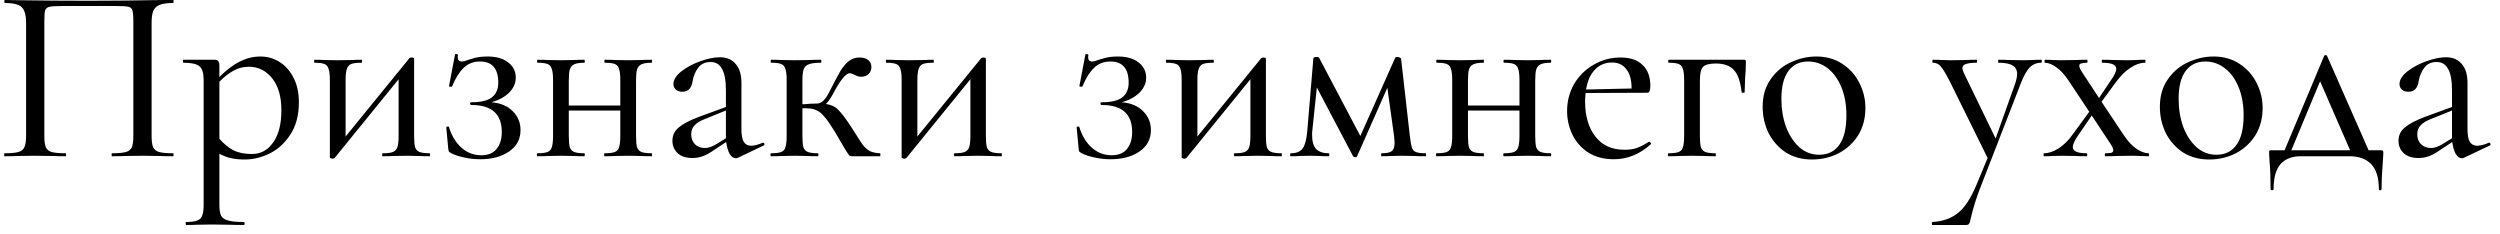 <?xml version="1.0" encoding="UTF-8"?> <svg xmlns="http://www.w3.org/2000/svg" width="160" height="15" viewBox="0 0 160 15" fill="none"> <path d="M11.078 9.808C11.099 9.808 11.11 9.84 11.11 9.904C11.11 9.968 11.099 10 11.078 10C10.737 10 10.465 9.995 10.262 9.984L9.158 9.968L7.99 9.984C7.787 9.995 7.515 10 7.174 10C7.153 10 7.142 9.968 7.142 9.904C7.142 9.84 7.153 9.808 7.174 9.808C7.579 9.808 7.873 9.781 8.054 9.728C8.246 9.675 8.374 9.573 8.438 9.424C8.502 9.264 8.534 9.024 8.534 8.704V1.376C8.534 1.013 8.513 0.773 8.47 0.656C8.438 0.539 8.353 0.464 8.214 0.432C8.075 0.4 7.793 0.384 7.366 0.384H4.086C3.638 0.384 3.334 0.4 3.174 0.432C3.025 0.464 2.929 0.544 2.886 0.672C2.854 0.789 2.838 1.024 2.838 1.376V8.704C2.838 9.035 2.87 9.275 2.934 9.424C2.998 9.573 3.121 9.675 3.302 9.728C3.494 9.781 3.793 9.808 4.198 9.808C4.219 9.808 4.23 9.84 4.23 9.904C4.23 9.968 4.219 10 4.198 10C3.857 10 3.585 9.995 3.382 9.984L2.214 9.968L1.11 9.984C0.907 9.995 0.635 10 0.294 10C0.273 10 0.262 9.968 0.262 9.904C0.262 9.84 0.273 9.808 0.294 9.808C0.699 9.808 0.993 9.781 1.174 9.728C1.366 9.675 1.494 9.573 1.558 9.424C1.633 9.264 1.67 9.024 1.67 8.704V1.488C1.67 1.157 1.633 0.901 1.558 0.72C1.494 0.539 1.366 0.405 1.174 0.32C0.982 0.235 0.694 0.192 0.31 0.192C0.289 0.192 0.278 0.16 0.278 0.096C0.278 0.032 0.289 0 0.31 0C0.673 0 1.025 0.005 1.366 0.016C2.774 0.037 4.235 0.048 5.75 0.048C7.105 0.048 8.694 0.032 10.518 0H11.078C11.099 0 11.11 0.032 11.11 0.096C11.11 0.16 11.099 0.192 11.078 0.192C10.694 0.192 10.401 0.235 10.198 0.32C10.006 0.405 9.873 0.539 9.798 0.72C9.734 0.901 9.702 1.157 9.702 1.488V8.704C9.702 9.024 9.734 9.264 9.798 9.424C9.873 9.573 10.001 9.675 10.182 9.728C10.374 9.781 10.673 9.808 11.078 9.808ZM16.665 3.616C17.113 3.616 17.523 3.733 17.897 3.968C18.27 4.203 18.569 4.544 18.793 4.992C19.017 5.429 19.129 5.952 19.129 6.56C19.129 7.371 18.947 8.053 18.585 8.608C18.233 9.152 17.79 9.557 17.257 9.824C16.723 10.08 16.195 10.208 15.673 10.208C15.353 10.208 15.065 10.181 14.809 10.128C14.553 10.075 14.297 9.979 14.041 9.84V13.104C14.041 13.424 14.078 13.659 14.153 13.808C14.238 13.957 14.387 14.059 14.601 14.112C14.814 14.176 15.15 14.208 15.609 14.208C15.641 14.208 15.657 14.24 15.657 14.304C15.657 14.368 15.641 14.4 15.609 14.4C15.235 14.4 14.942 14.395 14.729 14.384L13.545 14.368L12.585 14.384C12.425 14.395 12.201 14.4 11.913 14.4C11.891 14.4 11.881 14.368 11.881 14.304C11.881 14.24 11.891 14.208 11.913 14.208C12.233 14.208 12.467 14.176 12.617 14.112C12.777 14.059 12.883 13.957 12.937 13.808C13.001 13.659 13.033 13.424 13.033 13.104V5.12C13.033 4.672 12.942 4.379 12.761 4.24C12.59 4.091 12.249 4.016 11.737 4.016C11.715 4.016 11.705 3.984 11.705 3.92C11.705 3.856 11.715 3.824 11.737 3.824H13.721C13.849 3.824 13.934 3.856 13.977 3.92C14.019 3.973 14.041 4.08 14.041 4.24V4.928C14.489 4.48 14.926 4.149 15.353 3.936C15.779 3.723 16.217 3.616 16.665 3.616ZM16.121 9.856C16.686 9.856 17.139 9.611 17.481 9.12C17.833 8.629 18.009 7.941 18.009 7.056C18.009 6.181 17.811 5.499 17.417 5.008C17.022 4.517 16.526 4.272 15.929 4.272C15.566 4.272 15.235 4.357 14.937 4.528C14.638 4.688 14.339 4.923 14.041 5.232V8.88C14.318 9.2 14.617 9.445 14.937 9.616C15.257 9.776 15.651 9.856 16.121 9.856ZM27.495 9.808C27.516 9.808 27.527 9.84 27.527 9.904C27.527 9.968 27.516 10 27.495 10C27.217 10 26.999 9.995 26.839 9.984L26.023 9.968L25.143 9.984C24.983 9.995 24.769 10 24.503 10C24.471 10 24.455 9.968 24.455 9.904C24.455 9.84 24.471 9.808 24.503 9.808C24.801 9.808 25.015 9.781 25.143 9.728C25.281 9.675 25.377 9.573 25.431 9.424C25.484 9.264 25.511 9.024 25.511 8.704V5.072L21.415 10.112C21.351 10.144 21.313 10.16 21.303 10.16C21.26 10.16 21.217 10.149 21.175 10.128C21.132 10.117 21.111 10.101 21.111 10.08V5.12C21.111 4.8 21.084 4.565 21.031 4.416C20.988 4.256 20.897 4.149 20.759 4.096C20.631 4.043 20.423 4.016 20.135 4.016C20.113 4.016 20.103 3.984 20.103 3.92C20.103 3.856 20.113 3.824 20.135 3.824C20.391 3.824 20.588 3.829 20.727 3.84L21.591 3.856L22.599 3.84C22.727 3.829 22.903 3.824 23.127 3.824C23.159 3.824 23.175 3.856 23.175 3.92C23.175 3.984 23.159 4.016 23.127 4.016C22.828 4.016 22.609 4.043 22.471 4.096C22.343 4.149 22.252 4.256 22.199 4.416C22.145 4.565 22.119 4.8 22.119 5.12V8.736L26.199 3.728C26.231 3.696 26.273 3.68 26.327 3.68C26.444 3.68 26.503 3.707 26.503 3.76V8.704C26.503 9.024 26.524 9.264 26.567 9.424C26.62 9.573 26.716 9.675 26.855 9.728C26.993 9.781 27.207 9.808 27.495 9.808ZM31.458 6.544C32.045 6.597 32.498 6.789 32.818 7.12C33.149 7.451 33.314 7.851 33.314 8.32C33.314 8.907 33.069 9.365 32.578 9.696C32.098 10.027 31.485 10.192 30.738 10.192C30.386 10.192 30.045 10.155 29.714 10.08C29.394 10.016 29.117 9.925 28.882 9.808C28.808 9.765 28.76 9.733 28.738 9.712C28.717 9.68 28.701 9.621 28.69 9.536L28.562 8.16C28.562 8.128 28.589 8.107 28.642 8.096C28.696 8.085 28.728 8.101 28.738 8.144C28.909 8.699 29.176 9.136 29.538 9.456C29.901 9.776 30.322 9.936 30.802 9.936C31.24 9.936 31.565 9.803 31.778 9.536C32.002 9.269 32.114 8.907 32.114 8.448C32.114 7.296 31.469 6.72 30.178 6.72C30.125 6.72 30.093 6.693 30.082 6.64C30.082 6.576 30.114 6.544 30.178 6.544C30.786 6.544 31.224 6.437 31.49 6.224C31.757 6.011 31.89 5.701 31.89 5.296C31.89 4.389 31.501 3.936 30.722 3.936C30.296 3.936 29.944 4.075 29.666 4.352C29.389 4.619 29.144 5.013 28.93 5.536C28.92 5.547 28.898 5.552 28.866 5.552C28.77 5.552 28.728 5.536 28.738 5.504L29.122 3.488C29.122 3.467 29.144 3.456 29.186 3.456C29.218 3.456 29.25 3.467 29.282 3.488C29.314 3.499 29.325 3.509 29.314 3.52C29.304 3.552 29.298 3.6 29.298 3.664C29.298 3.845 29.384 3.936 29.554 3.936C29.661 3.936 29.805 3.899 29.986 3.824C30.029 3.813 30.157 3.776 30.37 3.712C30.594 3.648 30.872 3.616 31.202 3.616C31.768 3.616 32.21 3.744 32.53 4C32.85 4.245 33.01 4.571 33.01 4.976C33.01 5.317 32.872 5.632 32.594 5.92C32.317 6.197 31.938 6.405 31.458 6.544ZM41.699 9.808C41.72 9.808 41.731 9.84 41.731 9.904C41.731 9.968 41.72 10 41.699 10C41.421 10 41.203 9.995 41.043 9.984L40.227 9.968L39.347 9.984C39.187 9.995 38.973 10 38.707 10C38.675 10 38.659 9.968 38.659 9.904C38.659 9.84 38.675 9.808 38.707 9.808C38.995 9.808 39.208 9.781 39.347 9.728C39.485 9.675 39.576 9.573 39.619 9.424C39.672 9.264 39.699 9.024 39.699 8.704V7.072H36.403V8.704C36.403 9.024 36.424 9.264 36.467 9.424C36.52 9.573 36.616 9.675 36.755 9.728C36.893 9.781 37.107 9.808 37.395 9.808C37.416 9.808 37.427 9.84 37.427 9.904C37.427 9.968 37.416 10 37.395 10C37.117 10 36.899 9.995 36.739 9.984L35.923 9.968L35.059 9.984C34.899 9.995 34.68 10 34.403 10C34.371 10 34.355 9.968 34.355 9.904C34.355 9.84 34.371 9.808 34.403 9.808C34.691 9.808 34.904 9.781 35.043 9.728C35.181 9.675 35.272 9.573 35.315 9.424C35.368 9.264 35.395 9.024 35.395 8.704V5.12C35.395 4.8 35.368 4.565 35.315 4.416C35.272 4.256 35.181 4.149 35.043 4.096C34.915 4.043 34.707 4.016 34.419 4.016C34.387 4.016 34.371 3.984 34.371 3.92C34.371 3.856 34.387 3.824 34.419 3.824C34.685 3.824 34.893 3.829 35.043 3.84L35.923 3.856L36.755 3.84C36.915 3.829 37.128 3.824 37.395 3.824C37.416 3.824 37.427 3.856 37.427 3.92C37.427 3.984 37.416 4.016 37.395 4.016C37.107 4.016 36.893 4.048 36.755 4.112C36.616 4.176 36.52 4.288 36.467 4.448C36.424 4.597 36.403 4.832 36.403 5.152V6.752H39.699V5.12C39.699 4.8 39.672 4.565 39.619 4.416C39.576 4.256 39.485 4.149 39.347 4.096C39.219 4.043 39.011 4.016 38.723 4.016C38.691 4.016 38.675 3.984 38.675 3.92C38.675 3.856 38.691 3.824 38.723 3.824C38.989 3.824 39.197 3.829 39.347 3.84L40.227 3.856L41.059 3.84C41.219 3.829 41.432 3.824 41.699 3.824C41.72 3.824 41.731 3.856 41.731 3.92C41.731 3.984 41.72 4.016 41.699 4.016C41.411 4.016 41.197 4.048 41.059 4.112C40.92 4.176 40.824 4.288 40.771 4.448C40.728 4.597 40.707 4.832 40.707 5.152V8.704C40.707 9.024 40.728 9.264 40.771 9.424C40.824 9.573 40.92 9.675 41.059 9.728C41.197 9.781 41.411 9.808 41.699 9.808ZM48.843 9.136C48.886 9.136 48.913 9.163 48.923 9.216C48.934 9.259 48.918 9.291 48.876 9.312L47.227 10.096C47.185 10.117 47.137 10.128 47.084 10.128C46.945 10.128 46.817 10.037 46.7 9.856C46.593 9.664 46.518 9.408 46.475 9.088L45.675 9.616C45.419 9.797 45.185 9.925 44.971 10C44.769 10.075 44.55 10.112 44.316 10.112C43.91 10.112 43.596 10.011 43.371 9.808C43.148 9.595 43.035 9.328 43.035 9.008C43.035 8.667 43.169 8.384 43.435 8.16C43.713 7.925 44.15 7.696 44.748 7.472L46.459 6.848V5.792C46.459 5.152 46.374 4.688 46.203 4.4C46.044 4.112 45.803 3.968 45.483 3.968C45.132 3.968 44.865 4.091 44.684 4.336C44.502 4.581 44.385 4.859 44.331 5.168C44.267 5.637 44.049 5.872 43.675 5.872C43.483 5.872 43.34 5.824 43.243 5.728C43.148 5.632 43.099 5.515 43.099 5.376C43.099 5.109 43.265 4.843 43.596 4.576C43.937 4.309 44.342 4.091 44.812 3.92C45.291 3.749 45.713 3.664 46.075 3.664C46.513 3.664 46.849 3.808 47.084 4.096C47.329 4.373 47.452 4.779 47.452 5.312V8.272C47.452 8.635 47.499 8.901 47.596 9.072C47.702 9.243 47.862 9.328 48.075 9.328C48.267 9.328 48.513 9.264 48.812 9.136H48.843ZM46.459 8.848V8.752V7.072L45.115 7.616C44.828 7.723 44.609 7.856 44.459 8.016C44.31 8.165 44.236 8.357 44.236 8.592C44.236 8.848 44.316 9.061 44.475 9.232C44.646 9.392 44.859 9.472 45.115 9.472C45.329 9.472 45.569 9.392 45.836 9.232L46.459 8.848ZM56.314 9.808C56.336 9.808 56.346 9.84 56.346 9.904C56.346 9.968 56.336 10 56.314 10H54.522C54.448 10 54.389 9.979 54.346 9.936C54.304 9.893 54.208 9.749 54.058 9.504C53.909 9.248 53.706 8.901 53.45 8.464C53.184 8.027 52.96 7.701 52.778 7.488C52.608 7.275 52.432 7.131 52.25 7.056C52.08 6.971 51.856 6.928 51.578 6.928H51.354V8.704C51.354 9.024 51.376 9.264 51.418 9.424C51.472 9.573 51.568 9.675 51.706 9.728C51.845 9.781 52.058 9.808 52.346 9.808C52.368 9.808 52.378 9.84 52.378 9.904C52.378 9.968 52.368 10 52.346 10C52.069 10 51.85 9.995 51.69 9.984L50.874 9.968L50.01 9.984C49.85 9.995 49.632 10 49.354 10C49.322 10 49.306 9.968 49.306 9.904C49.306 9.84 49.322 9.808 49.354 9.808C49.642 9.808 49.856 9.781 49.994 9.728C50.133 9.675 50.224 9.573 50.266 9.424C50.32 9.264 50.346 9.024 50.346 8.704V5.12C50.346 4.8 50.32 4.565 50.266 4.416C50.224 4.256 50.133 4.149 49.994 4.096C49.866 4.043 49.658 4.016 49.37 4.016C49.338 4.016 49.322 3.984 49.322 3.92C49.322 3.856 49.338 3.824 49.37 3.824C49.637 3.824 49.845 3.829 49.994 3.84L50.874 3.856L51.818 3.84C51.989 3.829 52.224 3.824 52.522 3.824C52.554 3.824 52.57 3.856 52.57 3.92C52.57 3.984 52.554 4.016 52.522 4.016C52.181 4.016 51.93 4.048 51.77 4.112C51.61 4.165 51.498 4.272 51.434 4.432C51.381 4.592 51.354 4.832 51.354 5.152V6.672C51.482 6.672 51.642 6.661 51.834 6.64L52.314 6.624C52.581 6.624 52.842 6.363 53.098 5.84C53.397 5.253 53.626 4.821 53.786 4.544C53.957 4.267 54.138 4.053 54.33 3.904C54.522 3.755 54.746 3.68 55.002 3.68C55.258 3.68 55.45 3.739 55.578 3.856C55.706 3.963 55.77 4.107 55.77 4.288C55.77 4.459 55.712 4.608 55.594 4.736C55.477 4.853 55.312 4.912 55.098 4.912C54.97 4.912 54.832 4.869 54.682 4.784C54.554 4.72 54.453 4.688 54.378 4.688C54.25 4.688 54.09 4.811 53.898 5.056C53.717 5.291 53.536 5.584 53.354 5.936C53.184 6.256 53.018 6.496 52.858 6.656C53.189 6.699 53.45 6.821 53.642 7.024C53.845 7.216 54.128 7.589 54.49 8.144L54.746 8.544C54.949 8.875 55.109 9.12 55.226 9.28C55.354 9.44 55.498 9.568 55.658 9.664C55.829 9.749 56.048 9.797 56.314 9.808ZM64.088 9.808C64.11 9.808 64.121 9.84 64.121 9.904C64.121 9.968 64.11 10 64.088 10C63.811 10 63.593 9.995 63.432 9.984L62.617 9.968L61.736 9.984C61.577 9.995 61.363 10 61.096 10C61.065 10 61.048 9.968 61.048 9.904C61.048 9.84 61.065 9.808 61.096 9.808C61.395 9.808 61.608 9.781 61.736 9.728C61.875 9.675 61.971 9.573 62.025 9.424C62.078 9.264 62.105 9.024 62.105 8.704V5.072L58.008 10.112C57.944 10.144 57.907 10.16 57.897 10.16C57.854 10.16 57.811 10.149 57.769 10.128C57.726 10.117 57.705 10.101 57.705 10.08V5.12C57.705 4.8 57.678 4.565 57.624 4.416C57.582 4.256 57.491 4.149 57.352 4.096C57.224 4.043 57.017 4.016 56.728 4.016C56.707 4.016 56.697 3.984 56.697 3.92C56.697 3.856 56.707 3.824 56.728 3.824C56.984 3.824 57.182 3.829 57.321 3.84L58.184 3.856L59.193 3.84C59.321 3.829 59.496 3.824 59.721 3.824C59.752 3.824 59.769 3.856 59.769 3.92C59.769 3.984 59.752 4.016 59.721 4.016C59.422 4.016 59.203 4.043 59.065 4.096C58.937 4.149 58.846 4.256 58.792 4.416C58.739 4.565 58.712 4.8 58.712 5.12V8.736L62.792 3.728C62.825 3.696 62.867 3.68 62.92 3.68C63.038 3.68 63.096 3.707 63.096 3.76V8.704C63.096 9.024 63.118 9.264 63.16 9.424C63.214 9.573 63.31 9.675 63.449 9.728C63.587 9.781 63.8 9.808 64.088 9.808ZM71.802 6.544C72.389 6.597 72.842 6.789 73.162 7.12C73.493 7.451 73.658 7.851 73.658 8.32C73.658 8.907 73.413 9.365 72.922 9.696C72.442 10.027 71.829 10.192 71.082 10.192C70.73 10.192 70.389 10.155 70.058 10.08C69.738 10.016 69.461 9.925 69.226 9.808C69.151 9.765 69.103 9.733 69.082 9.712C69.061 9.68 69.045 9.621 69.034 9.536L68.906 8.16C68.906 8.128 68.933 8.107 68.986 8.096C69.039 8.085 69.071 8.101 69.082 8.144C69.253 8.699 69.519 9.136 69.882 9.456C70.245 9.776 70.666 9.936 71.146 9.936C71.583 9.936 71.909 9.803 72.122 9.536C72.346 9.269 72.458 8.907 72.458 8.448C72.458 7.296 71.813 6.72 70.522 6.72C70.469 6.72 70.437 6.693 70.426 6.64C70.426 6.576 70.458 6.544 70.522 6.544C71.13 6.544 71.567 6.437 71.834 6.224C72.101 6.011 72.234 5.701 72.234 5.296C72.234 4.389 71.845 3.936 71.066 3.936C70.639 3.936 70.287 4.075 70.01 4.352C69.733 4.619 69.487 5.013 69.274 5.536C69.263 5.547 69.242 5.552 69.21 5.552C69.114 5.552 69.071 5.536 69.082 5.504L69.466 3.488C69.466 3.467 69.487 3.456 69.53 3.456C69.562 3.456 69.594 3.467 69.626 3.488C69.658 3.499 69.669 3.509 69.658 3.52C69.647 3.552 69.642 3.6 69.642 3.664C69.642 3.845 69.727 3.936 69.898 3.936C70.005 3.936 70.149 3.899 70.33 3.824C70.373 3.813 70.501 3.776 70.714 3.712C70.938 3.648 71.215 3.616 71.546 3.616C72.111 3.616 72.554 3.744 72.874 4C73.194 4.245 73.354 4.571 73.354 4.976C73.354 5.317 73.215 5.632 72.938 5.92C72.661 6.197 72.282 6.405 71.802 6.544ZM82.01 9.808C82.032 9.808 82.042 9.84 82.042 9.904C82.042 9.968 82.032 10 82.01 10C81.733 10 81.514 9.995 81.354 9.984L80.538 9.968L79.658 9.984C79.498 9.995 79.285 10 79.018 10C78.986 10 78.97 9.968 78.97 9.904C78.97 9.84 78.986 9.808 79.018 9.808C79.317 9.808 79.53 9.781 79.658 9.728C79.797 9.675 79.893 9.573 79.946 9.424C80 9.264 80.026 9.024 80.026 8.704V5.072L75.93 10.112C75.866 10.144 75.829 10.16 75.818 10.16C75.776 10.16 75.733 10.149 75.69 10.128C75.648 10.117 75.626 10.101 75.626 10.08V5.12C75.626 4.8 75.6 4.565 75.546 4.416C75.504 4.256 75.413 4.149 75.274 4.096C75.146 4.043 74.938 4.016 74.65 4.016C74.629 4.016 74.618 3.984 74.618 3.92C74.618 3.856 74.629 3.824 74.65 3.824C74.906 3.824 75.104 3.829 75.242 3.84L76.106 3.856L77.114 3.84C77.242 3.829 77.418 3.824 77.642 3.824C77.674 3.824 77.69 3.856 77.69 3.92C77.69 3.984 77.674 4.016 77.642 4.016C77.344 4.016 77.125 4.043 76.986 4.096C76.858 4.149 76.768 4.256 76.714 4.416C76.661 4.565 76.634 4.8 76.634 5.12V8.736L80.714 3.728C80.746 3.696 80.789 3.68 80.842 3.68C80.96 3.68 81.018 3.707 81.018 3.76V8.704C81.018 9.024 81.04 9.264 81.082 9.424C81.136 9.573 81.232 9.675 81.37 9.728C81.509 9.781 81.722 9.808 82.01 9.808ZM91.238 9.808C91.259 9.808 91.27 9.84 91.27 9.904C91.27 9.968 91.259 10 91.238 10C90.95 10 90.721 9.995 90.55 9.984L89.75 9.968L88.982 9.984C88.854 9.995 88.667 10 88.422 10C88.4 10 88.39 9.968 88.39 9.904C88.39 9.84 88.4 9.808 88.422 9.808C88.731 9.808 88.945 9.765 89.062 9.68C89.19 9.584 89.254 9.403 89.254 9.136C89.254 9.072 89.243 8.933 89.222 8.72L88.79 5.616L86.854 10C86.843 10.043 86.8 10.064 86.726 10.064C86.672 10.064 86.63 10.043 86.598 10L84.278 5.6L83.99 8.336C83.979 8.411 83.974 8.512 83.974 8.64C83.974 9.045 84.059 9.344 84.23 9.536C84.411 9.717 84.678 9.808 85.03 9.808C85.062 9.808 85.078 9.84 85.078 9.904C85.078 9.968 85.062 10 85.03 10C84.795 10 84.614 9.995 84.486 9.984L83.83 9.968L83.158 9.984C83.03 9.995 82.849 10 82.614 10C82.582 10 82.566 9.968 82.566 9.904C82.566 9.84 82.582 9.808 82.614 9.808C82.977 9.808 83.233 9.701 83.382 9.488C83.531 9.264 83.627 8.88 83.67 8.336L84.054 3.744C84.054 3.68 84.129 3.648 84.278 3.648C84.342 3.648 84.39 3.664 84.422 3.696L87.062 8.704L89.286 3.712C89.296 3.669 89.344 3.648 89.43 3.648C89.483 3.648 89.531 3.659 89.574 3.68C89.627 3.701 89.659 3.728 89.67 3.76L90.23 8.704C90.272 9.056 90.315 9.301 90.358 9.44C90.4 9.579 90.486 9.675 90.614 9.728C90.742 9.781 90.95 9.808 91.238 9.808ZM99.246 9.808C99.267 9.808 99.278 9.84 99.278 9.904C99.278 9.968 99.267 10 99.246 10C98.968 10 98.749 9.995 98.59 9.984L97.773 9.968L96.894 9.984C96.734 9.995 96.52 10 96.254 10C96.222 10 96.206 9.968 96.206 9.904C96.206 9.84 96.222 9.808 96.254 9.808C96.541 9.808 96.755 9.781 96.894 9.728C97.032 9.675 97.123 9.573 97.165 9.424C97.219 9.264 97.246 9.024 97.246 8.704V7.072H93.95V8.704C93.95 9.024 93.971 9.264 94.013 9.424C94.067 9.573 94.163 9.675 94.302 9.728C94.44 9.781 94.653 9.808 94.942 9.808C94.963 9.808 94.974 9.84 94.974 9.904C94.974 9.968 94.963 10 94.942 10C94.664 10 94.445 9.995 94.285 9.984L93.469 9.968L92.606 9.984C92.445 9.995 92.227 10 91.95 10C91.918 10 91.901 9.968 91.901 9.904C91.901 9.84 91.918 9.808 91.95 9.808C92.237 9.808 92.451 9.781 92.59 9.728C92.728 9.675 92.819 9.573 92.862 9.424C92.915 9.264 92.942 9.024 92.942 8.704V5.12C92.942 4.8 92.915 4.565 92.862 4.416C92.819 4.256 92.728 4.149 92.59 4.096C92.462 4.043 92.254 4.016 91.966 4.016C91.933 4.016 91.918 3.984 91.918 3.92C91.918 3.856 91.933 3.824 91.966 3.824C92.232 3.824 92.44 3.829 92.59 3.84L93.469 3.856L94.302 3.84C94.462 3.829 94.675 3.824 94.942 3.824C94.963 3.824 94.974 3.856 94.974 3.92C94.974 3.984 94.963 4.016 94.942 4.016C94.653 4.016 94.44 4.048 94.302 4.112C94.163 4.176 94.067 4.288 94.013 4.448C93.971 4.597 93.95 4.832 93.95 5.152V6.752H97.246V5.12C97.246 4.8 97.219 4.565 97.165 4.416C97.123 4.256 97.032 4.149 96.894 4.096C96.766 4.043 96.558 4.016 96.269 4.016C96.237 4.016 96.222 3.984 96.222 3.92C96.222 3.856 96.237 3.824 96.269 3.824C96.536 3.824 96.744 3.829 96.894 3.84L97.773 3.856L98.606 3.84C98.766 3.829 98.979 3.824 99.246 3.824C99.267 3.824 99.278 3.856 99.278 3.92C99.278 3.984 99.267 4.016 99.246 4.016C98.957 4.016 98.744 4.048 98.606 4.112C98.467 4.176 98.371 4.288 98.317 4.448C98.275 4.597 98.254 4.832 98.254 5.152V8.704C98.254 9.024 98.275 9.264 98.317 9.424C98.371 9.573 98.467 9.675 98.606 9.728C98.744 9.781 98.957 9.808 99.246 9.808ZM105.558 9.072C105.59 9.072 105.617 9.093 105.638 9.136C105.67 9.168 105.676 9.2 105.654 9.232C104.94 9.872 104.15 10.192 103.286 10.192C102.657 10.192 102.118 10.053 101.67 9.776C101.222 9.488 100.881 9.109 100.646 8.64C100.412 8.16 100.294 7.648 100.294 7.104C100.294 6.475 100.444 5.899 100.742 5.376C101.052 4.853 101.468 4.443 101.99 4.144C102.513 3.835 103.089 3.68 103.718 3.68C104.337 3.68 104.806 3.84 105.126 4.16C105.457 4.469 105.622 4.917 105.622 5.504C105.622 5.792 105.558 5.936 105.43 5.936L101.478 5.952C101.457 6.187 101.446 6.368 101.446 6.496C101.446 7.424 101.665 8.171 102.102 8.736C102.54 9.301 103.158 9.584 103.958 9.584C104.278 9.584 104.545 9.547 104.758 9.472C104.982 9.387 105.244 9.253 105.542 9.072H105.558ZM103.174 4C102.726 4 102.358 4.155 102.07 4.464C101.782 4.763 101.596 5.184 101.51 5.728L104.422 5.664C104.422 5.12 104.31 4.709 104.086 4.432C103.873 4.144 103.569 4 103.174 4ZM111.609 3.824C111.673 3.824 111.711 3.835 111.721 3.856C111.732 3.867 111.737 3.904 111.737 3.968C111.737 4.181 111.732 4.373 111.721 4.544C111.711 4.704 111.7 4.843 111.689 4.96L111.657 5.904C111.657 5.925 111.625 5.936 111.561 5.936C111.497 5.936 111.465 5.925 111.465 5.904C111.391 5.232 111.225 4.757 110.969 4.48C110.713 4.203 110.329 4.064 109.817 4.064C109.401 4.064 109.124 4.139 108.985 4.288C108.857 4.437 108.793 4.725 108.793 5.152V8.704C108.793 9.024 108.815 9.264 108.857 9.424C108.911 9.573 109.007 9.675 109.145 9.728C109.284 9.781 109.497 9.808 109.785 9.808C109.807 9.808 109.817 9.84 109.817 9.904C109.817 9.968 109.807 10 109.785 10C109.508 10 109.289 9.995 109.129 9.984L108.313 9.968L107.449 9.984C107.289 9.995 107.071 10 106.793 10C106.761 10 106.745 9.968 106.745 9.904C106.745 9.84 106.761 9.808 106.793 9.808C107.081 9.808 107.295 9.781 107.433 9.728C107.572 9.675 107.663 9.573 107.705 9.424C107.759 9.264 107.785 9.024 107.785 8.704V5.12C107.785 4.8 107.759 4.565 107.705 4.416C107.663 4.256 107.572 4.149 107.433 4.096C107.305 4.043 107.097 4.016 106.809 4.016C106.777 4.016 106.761 3.984 106.761 3.92C106.761 3.856 106.777 3.824 106.809 3.824H111.609ZM115.962 10.208C115.333 10.208 114.778 10.059 114.298 9.76C113.829 9.451 113.461 9.04 113.194 8.528C112.938 8.005 112.81 7.44 112.81 6.832C112.81 6.139 112.981 5.552 113.322 5.072C113.663 4.581 114.095 4.219 114.618 3.984C115.151 3.739 115.695 3.616 116.25 3.616C116.879 3.616 117.429 3.771 117.898 4.08C118.378 4.389 118.746 4.8 119.002 5.312C119.258 5.813 119.386 6.347 119.386 6.912C119.386 7.573 119.231 8.155 118.922 8.656C118.613 9.147 118.197 9.531 117.674 9.808C117.151 10.075 116.581 10.208 115.962 10.208ZM116.426 9.904C116.981 9.904 117.407 9.696 117.706 9.28C118.015 8.864 118.17 8.229 118.17 7.376C118.17 6.704 118.063 6.107 117.85 5.584C117.637 5.061 117.343 4.656 116.97 4.368C116.597 4.08 116.181 3.936 115.722 3.936C115.178 3.936 114.757 4.139 114.458 4.544C114.159 4.949 114.01 5.541 114.01 6.32C114.01 6.981 114.111 7.589 114.314 8.144C114.527 8.688 114.815 9.12 115.178 9.44C115.541 9.749 115.957 9.904 116.426 9.904ZM130.631 3.824C130.663 3.824 130.679 3.856 130.679 3.92C130.679 3.984 130.663 4.016 130.631 4.016C130.343 4.016 130.098 4.117 129.895 4.32C129.703 4.523 129.516 4.859 129.335 5.328L126.775 11.92C126.487 12.656 126.274 13.333 126.135 13.952C126.092 14.155 126.055 14.277 126.023 14.32C125.991 14.373 125.916 14.4 125.799 14.4H123.671C123.65 14.4 123.639 14.368 123.639 14.304C123.639 14.24 123.65 14.208 123.671 14.208C124.311 14.176 124.85 13.989 125.287 13.648C125.724 13.317 126.13 12.704 126.503 11.808L127.207 10.112L124.759 5.152C124.514 4.683 124.327 4.379 124.199 4.24C124.071 4.091 123.906 4.016 123.703 4.016C123.682 4.016 123.671 3.984 123.671 3.92C123.671 3.856 123.682 3.824 123.703 3.824C123.948 3.824 124.135 3.829 124.263 3.84L124.823 3.856L125.863 3.84C126.023 3.829 126.236 3.824 126.503 3.824C126.524 3.824 126.535 3.856 126.535 3.92C126.535 3.984 126.524 4.016 126.503 4.016C126.204 4.016 125.975 4.043 125.815 4.096C125.666 4.149 125.591 4.24 125.591 4.368C125.591 4.421 125.618 4.512 125.671 4.64L127.719 8.864L128.967 5.36C129.052 5.104 129.095 4.896 129.095 4.736C129.095 4.48 128.999 4.299 128.807 4.192C128.626 4.075 128.327 4.016 127.911 4.016C127.89 4.016 127.879 3.984 127.879 3.92C127.879 3.856 127.89 3.824 127.911 3.824C128.199 3.824 128.418 3.829 128.567 3.84L129.527 3.856L130.103 3.84C130.22 3.829 130.396 3.824 130.631 3.824ZM137.505 9.808C137.526 9.808 137.537 9.84 137.537 9.904C137.537 9.968 137.526 10 137.505 10L136.961 9.984C136.843 9.973 136.673 9.968 136.449 9.968L135.409 9.984C135.249 9.995 135.03 10 134.753 10C134.721 10 134.705 9.968 134.705 9.904C134.705 9.84 134.721 9.808 134.753 9.808C134.934 9.808 135.062 9.797 135.137 9.776C135.211 9.744 135.249 9.691 135.249 9.616C135.249 9.52 135.185 9.376 135.057 9.184L133.873 7.392L132.993 8.672C132.769 9.003 132.657 9.248 132.657 9.408C132.657 9.675 132.95 9.808 133.537 9.808C133.569 9.808 133.585 9.84 133.585 9.904C133.585 9.968 133.569 10 133.537 10C133.249 10 133.035 9.995 132.897 9.984L131.937 9.968L131.345 9.984C131.238 9.995 131.062 10 130.817 10C130.795 10 130.785 9.968 130.785 9.904C130.785 9.84 130.795 9.808 130.817 9.808C131.115 9.808 131.43 9.701 131.761 9.488C132.091 9.275 132.395 8.971 132.673 8.576L133.713 7.152L132.385 5.152C132.129 4.768 131.867 4.485 131.601 4.304C131.334 4.112 131.094 4.016 130.881 4.016C130.859 4.016 130.849 3.984 130.849 3.92C130.849 3.856 130.859 3.824 130.881 3.824C131.105 3.824 131.27 3.829 131.377 3.84L131.873 3.856L132.929 3.84C133.089 3.829 133.302 3.824 133.569 3.824C133.59 3.824 133.601 3.856 133.601 3.92C133.601 3.984 133.59 4.016 133.569 4.016C133.398 4.016 133.27 4.032 133.185 4.064C133.11 4.085 133.073 4.133 133.073 4.208C133.073 4.304 133.137 4.448 133.265 4.64L134.337 6.272L135.089 5.152C135.323 4.821 135.441 4.571 135.441 4.4C135.441 4.144 135.142 4.016 134.545 4.016C134.523 4.016 134.513 3.984 134.513 3.92C134.513 3.856 134.523 3.824 134.545 3.824C134.833 3.824 135.051 3.829 135.201 3.84L136.161 3.856L136.753 3.84C136.859 3.829 137.035 3.824 137.281 3.824C137.302 3.824 137.313 3.856 137.313 3.92C137.313 3.984 137.302 4.016 137.281 4.016C136.982 4.016 136.673 4.123 136.353 4.336C136.033 4.539 135.723 4.843 135.425 5.248L134.497 6.512L135.937 8.672C136.203 9.067 136.475 9.355 136.753 9.536C137.03 9.717 137.281 9.808 137.505 9.808ZM141.384 10.208C140.755 10.208 140.2 10.059 139.72 9.76C139.251 9.451 138.883 9.04 138.616 8.528C138.36 8.005 138.232 7.44 138.232 6.832C138.232 6.139 138.403 5.552 138.744 5.072C139.085 4.581 139.517 4.219 140.04 3.984C140.573 3.739 141.117 3.616 141.672 3.616C142.301 3.616 142.851 3.771 143.32 4.08C143.8 4.389 144.168 4.8 144.424 5.312C144.68 5.813 144.808 6.347 144.808 6.912C144.808 7.573 144.653 8.155 144.344 8.656C144.035 9.147 143.619 9.531 143.096 9.808C142.573 10.075 142.003 10.208 141.384 10.208ZM141.848 9.904C142.403 9.904 142.829 9.696 143.128 9.28C143.437 8.864 143.592 8.229 143.592 7.376C143.592 6.704 143.485 6.107 143.272 5.584C143.059 5.061 142.765 4.656 142.392 4.368C142.019 4.08 141.603 3.936 141.144 3.936C140.6 3.936 140.179 4.139 139.88 4.544C139.581 4.949 139.432 5.541 139.432 6.32C139.432 6.981 139.533 7.589 139.736 8.144C139.949 8.688 140.237 9.12 140.6 9.44C140.963 9.749 141.379 9.904 141.848 9.904ZM152.374 9.616C152.448 9.616 152.491 9.627 152.502 9.648C152.523 9.669 152.534 9.723 152.534 9.808C152.534 9.893 152.523 10.075 152.502 10.352C152.448 10.971 152.422 11.552 152.422 12.096C152.422 12.149 152.39 12.176 152.326 12.176C152.272 12.176 152.246 12.149 152.246 12.096C152.246 11.371 152.08 10.837 151.75 10.496C151.419 10.165 150.96 10 150.374 10H147.238C146.694 10 146.267 10.165 145.958 10.496C145.659 10.837 145.51 11.371 145.51 12.096C145.51 12.149 145.478 12.176 145.414 12.176C145.35 12.176 145.318 12.149 145.318 12.096C145.318 11.413 145.296 10.837 145.254 10.368C145.232 10.091 145.222 9.904 145.222 9.808C145.222 9.712 145.227 9.659 145.238 9.648C145.259 9.627 145.307 9.616 145.382 9.616H146.214L148.742 3.584C148.763 3.541 148.795 3.52 148.838 3.52C148.88 3.52 148.912 3.541 148.934 3.584L151.59 9.616H152.374ZM146.646 9.616H150.406L148.486 5.2L146.646 9.616ZM159.312 9.136C159.355 9.136 159.382 9.163 159.392 9.216C159.403 9.259 159.387 9.291 159.344 9.312L157.696 10.096C157.654 10.117 157.606 10.128 157.552 10.128C157.414 10.128 157.286 10.037 157.168 9.856C157.062 9.664 156.987 9.408 156.944 9.088L156.144 9.616C155.888 9.797 155.654 9.925 155.44 10C155.238 10.075 155.019 10.112 154.784 10.112C154.379 10.112 154.064 10.011 153.84 9.808C153.616 9.595 153.504 9.328 153.504 9.008C153.504 8.667 153.638 8.384 153.904 8.16C154.182 7.925 154.619 7.696 155.216 7.472L156.928 6.848V5.792C156.928 5.152 156.843 4.688 156.672 4.4C156.512 4.112 156.272 3.968 155.952 3.968C155.6 3.968 155.334 4.091 155.152 4.336C154.971 4.581 154.854 4.859 154.8 5.168C154.736 5.637 154.518 5.872 154.144 5.872C153.952 5.872 153.808 5.824 153.712 5.728C153.616 5.632 153.568 5.515 153.568 5.376C153.568 5.109 153.734 4.843 154.064 4.576C154.406 4.309 154.811 4.091 155.28 3.92C155.76 3.749 156.182 3.664 156.544 3.664C156.982 3.664 157.318 3.808 157.552 4.096C157.798 4.373 157.92 4.779 157.92 5.312V8.272C157.92 8.635 157.968 8.901 158.064 9.072C158.171 9.243 158.331 9.328 158.544 9.328C158.736 9.328 158.982 9.264 159.28 9.136H159.312ZM156.928 8.848V8.752V7.072L155.584 7.616C155.296 7.723 155.078 7.856 154.928 8.016C154.779 8.165 154.704 8.357 154.704 8.592C154.704 8.848 154.784 9.061 154.944 9.232C155.115 9.392 155.328 9.472 155.584 9.472C155.798 9.472 156.038 9.392 156.304 9.232L156.928 8.848Z" fill="black"></path> </svg> 